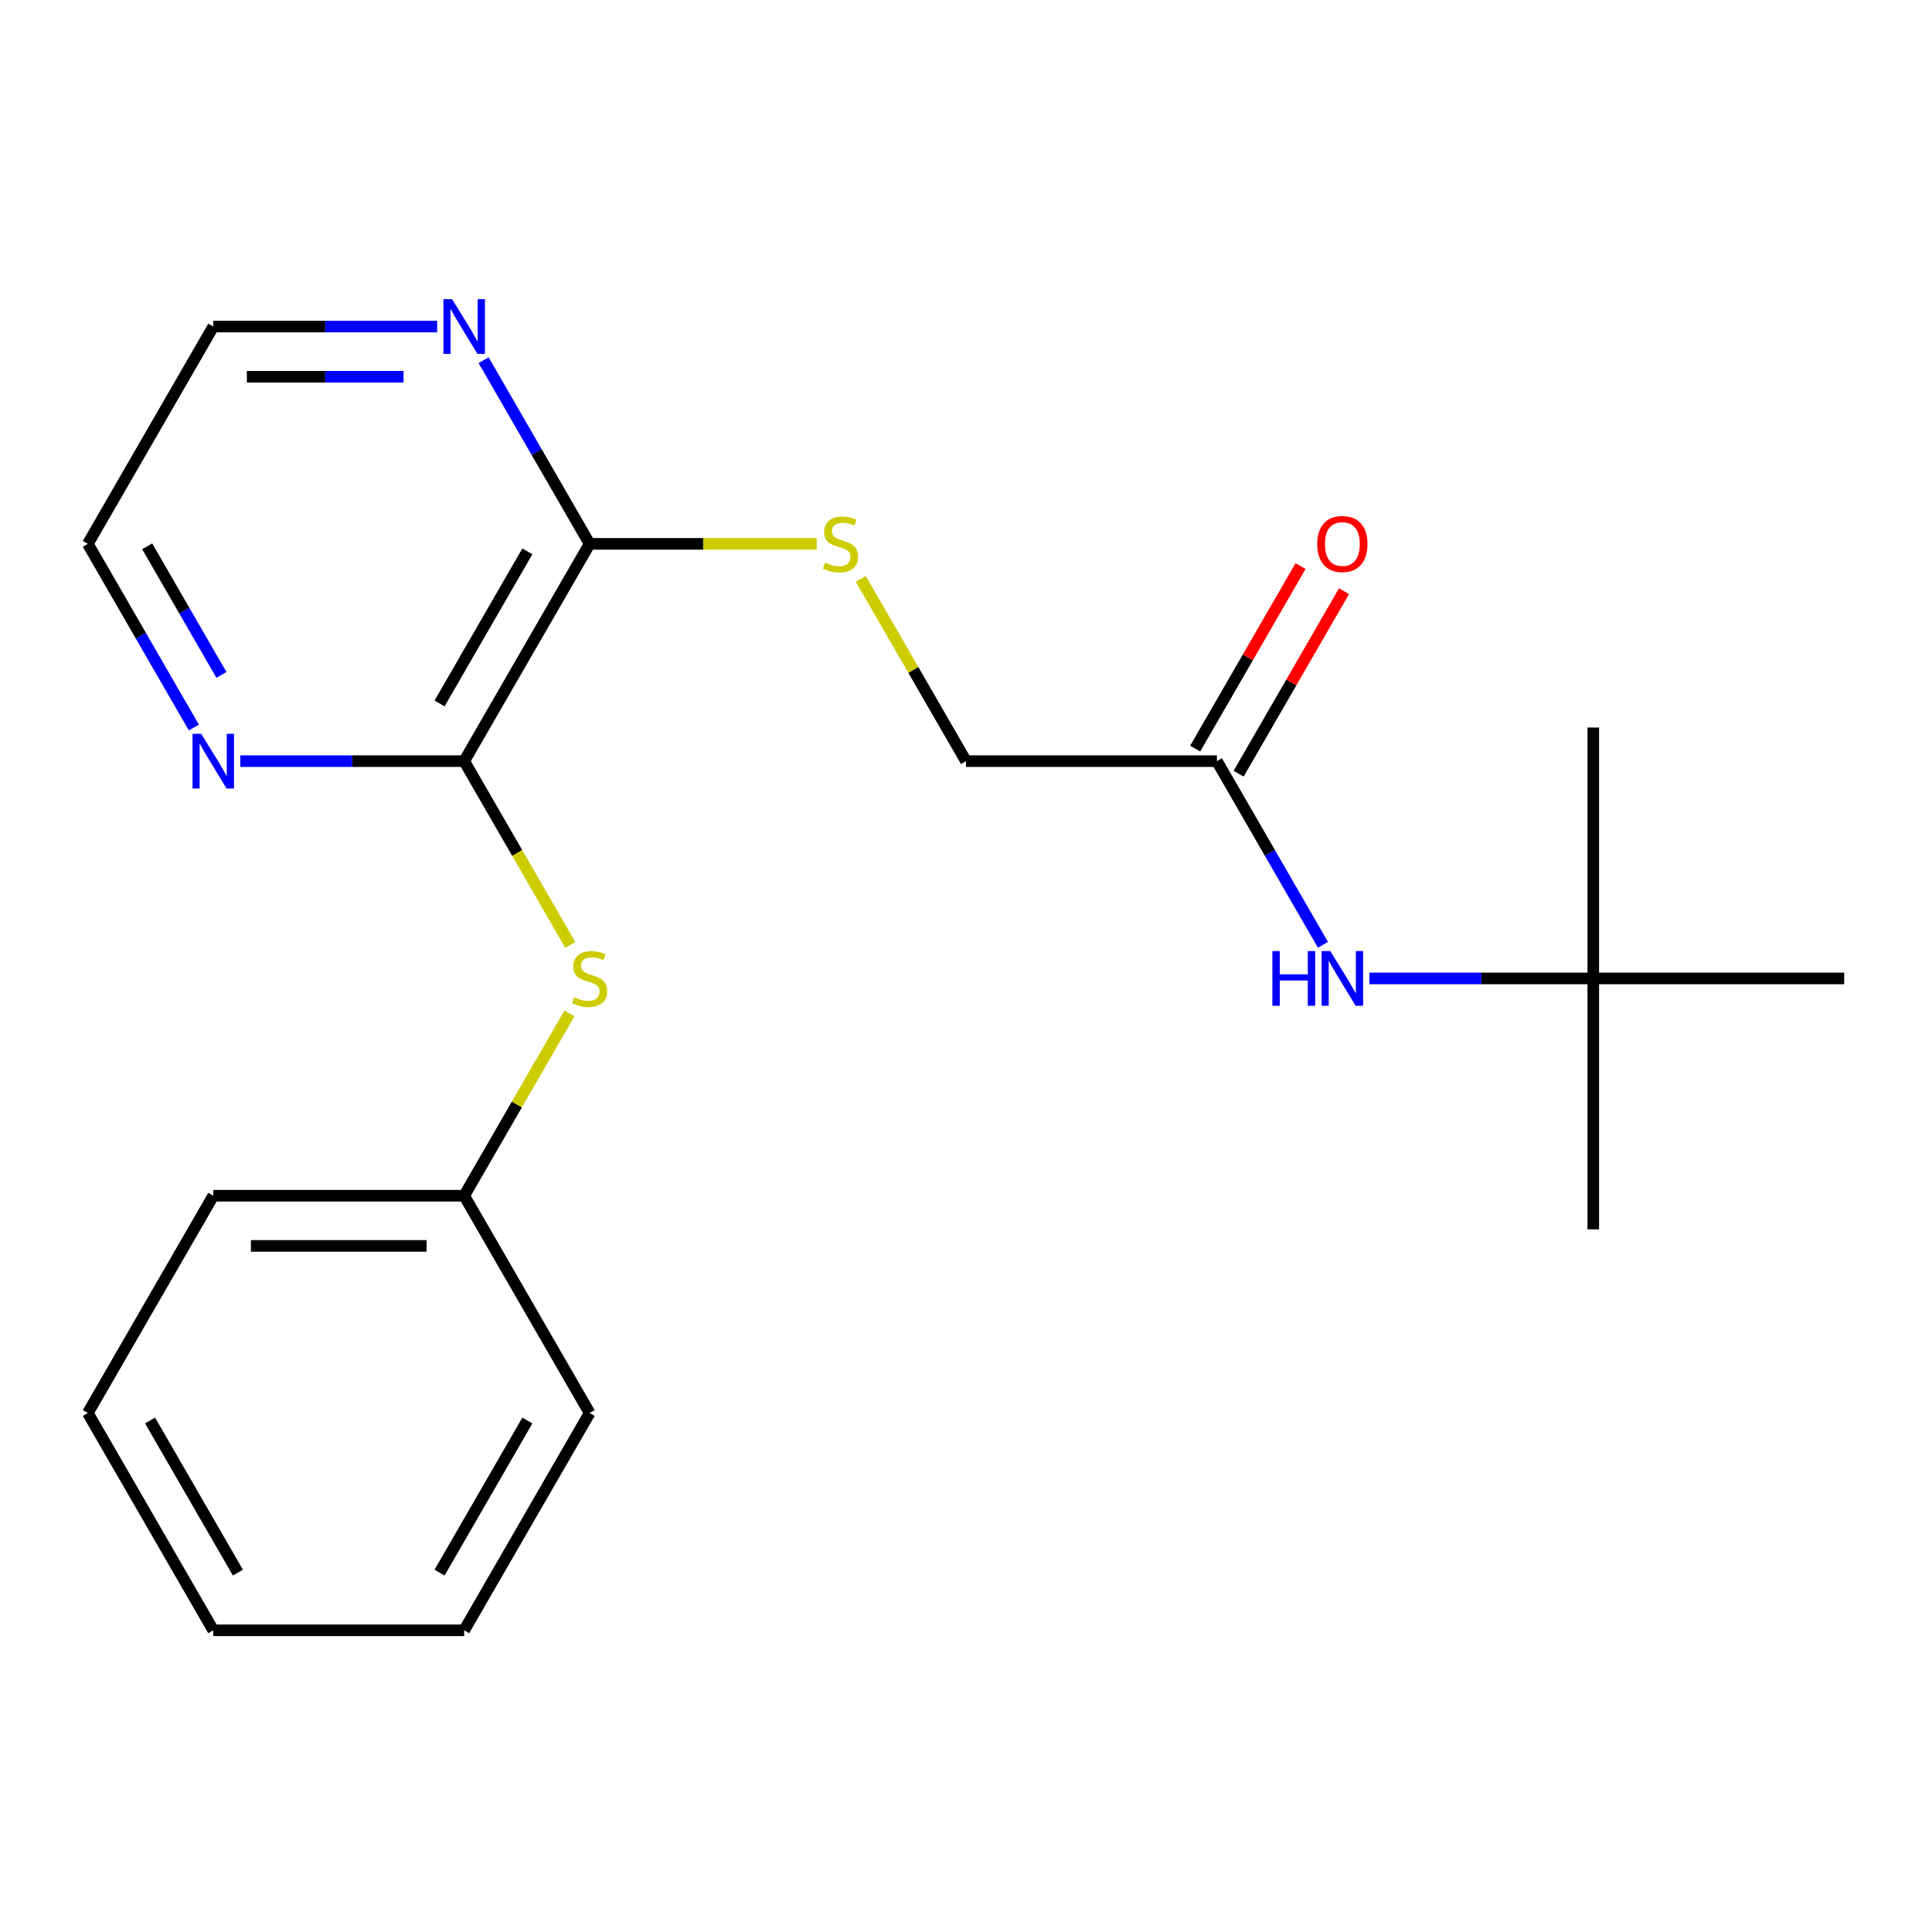 <?xml version='1.0' encoding='iso-8859-1'?>
<svg version='1.1' baseProfile='full'
              xmlns='http://www.w3.org/2000/svg'
                      xmlns:rdkit='http://www.rdkit.org/xml'
                      xmlns:xlink='http://www.w3.org/1999/xlink'
                  xml:space='preserve'
width='1000px' height='1000px' viewBox='0 0 1000 1000'>
<!-- END OF HEADER -->
<rect style='opacity:1.0;fill:#FFFFFF;stroke:none' width='1000' height='1000' x='0' y='0'> </rect>
<path class='bond-0' d='M 240.26,393.966 L 305.195,281.495' style='fill:none;fill-rule:evenodd;stroke:#000000;stroke-width:6px;stroke-linecap:butt;stroke-linejoin:miter;stroke-opacity:1' />
<path class='bond-0' d='M 227.506,364.108 L 272.96,285.378' style='fill:none;fill-rule:evenodd;stroke:#000000;stroke-width:6px;stroke-linecap:butt;stroke-linejoin:miter;stroke-opacity:1' />
<path class='bond-1' d='M 240.26,393.966 L 267.714,441.518' style='fill:none;fill-rule:evenodd;stroke:#000000;stroke-width:6px;stroke-linecap:butt;stroke-linejoin:miter;stroke-opacity:1' />
<path class='bond-1' d='M 267.714,441.518 L 295.168,489.07' style='fill:none;fill-rule:evenodd;stroke:#CCCC00;stroke-width:6px;stroke-linecap:butt;stroke-linejoin:miter;stroke-opacity:1' />
<path class='bond-4' d='M 240.26,393.966 L 182.318,393.966' style='fill:none;fill-rule:evenodd;stroke:#000000;stroke-width:6px;stroke-linecap:butt;stroke-linejoin:miter;stroke-opacity:1' />
<path class='bond-4' d='M 182.318,393.966 L 124.376,393.966' style='fill:none;fill-rule:evenodd;stroke:#0000FF;stroke-width:6px;stroke-linecap:butt;stroke-linejoin:miter;stroke-opacity:1' />
<path class='bond-2' d='M 305.195,281.495 L 363.966,281.495' style='fill:none;fill-rule:evenodd;stroke:#000000;stroke-width:6px;stroke-linecap:butt;stroke-linejoin:miter;stroke-opacity:1' />
<path class='bond-2' d='M 363.966,281.495 L 422.738,281.495' style='fill:none;fill-rule:evenodd;stroke:#CCCC00;stroke-width:6px;stroke-linecap:butt;stroke-linejoin:miter;stroke-opacity:1' />
<path class='bond-6' d='M 305.195,281.495 L 277.752,233.963' style='fill:none;fill-rule:evenodd;stroke:#000000;stroke-width:6px;stroke-linecap:butt;stroke-linejoin:miter;stroke-opacity:1' />
<path class='bond-6' d='M 277.752,233.963 L 250.31,186.431' style='fill:none;fill-rule:evenodd;stroke:#0000FF;stroke-width:6px;stroke-linecap:butt;stroke-linejoin:miter;stroke-opacity:1' />
<path class='bond-10' d='M 294.729,524.563 L 267.495,571.735' style='fill:none;fill-rule:evenodd;stroke:#CCCC00;stroke-width:6px;stroke-linecap:butt;stroke-linejoin:miter;stroke-opacity:1' />
<path class='bond-10' d='M 267.495,571.735 L 240.26,618.907' style='fill:none;fill-rule:evenodd;stroke:#000000;stroke-width:6px;stroke-linecap:butt;stroke-linejoin:miter;stroke-opacity:1' />
<path class='bond-9' d='M 445.53,299.621 L 472.765,346.793' style='fill:none;fill-rule:evenodd;stroke:#CCCC00;stroke-width:6px;stroke-linecap:butt;stroke-linejoin:miter;stroke-opacity:1' />
<path class='bond-9' d='M 472.765,346.793 L 500,393.966' style='fill:none;fill-rule:evenodd;stroke:#000000;stroke-width:6px;stroke-linecap:butt;stroke-linejoin:miter;stroke-opacity:1' />
<path class='bond-3' d='M 629.87,393.966 L 500,393.966' style='fill:none;fill-rule:evenodd;stroke:#000000;stroke-width:6px;stroke-linecap:butt;stroke-linejoin:miter;stroke-opacity:1' />
<path class='bond-5' d='M 629.87,393.966 L 657.313,441.498' style='fill:none;fill-rule:evenodd;stroke:#000000;stroke-width:6px;stroke-linecap:butt;stroke-linejoin:miter;stroke-opacity:1' />
<path class='bond-5' d='M 657.313,441.498 L 684.755,489.03' style='fill:none;fill-rule:evenodd;stroke:#0000FF;stroke-width:6px;stroke-linecap:butt;stroke-linejoin:miter;stroke-opacity:1' />
<path class='bond-8' d='M 641.117,400.459 L 668.387,353.227' style='fill:none;fill-rule:evenodd;stroke:#000000;stroke-width:6px;stroke-linecap:butt;stroke-linejoin:miter;stroke-opacity:1' />
<path class='bond-8' d='M 668.387,353.227 L 695.656,305.995' style='fill:none;fill-rule:evenodd;stroke:#FF0000;stroke-width:6px;stroke-linecap:butt;stroke-linejoin:miter;stroke-opacity:1' />
<path class='bond-8' d='M 618.623,387.472 L 645.892,340.24' style='fill:none;fill-rule:evenodd;stroke:#000000;stroke-width:6px;stroke-linecap:butt;stroke-linejoin:miter;stroke-opacity:1' />
<path class='bond-8' d='M 645.892,340.24 L 673.162,293.008' style='fill:none;fill-rule:evenodd;stroke:#FF0000;stroke-width:6px;stroke-linecap:butt;stroke-linejoin:miter;stroke-opacity:1' />
<path class='bond-11' d='M 100.34,376.559 L 72.897,329.027' style='fill:none;fill-rule:evenodd;stroke:#0000FF;stroke-width:6px;stroke-linecap:butt;stroke-linejoin:miter;stroke-opacity:1' />
<path class='bond-11' d='M 72.897,329.027 L 45.455,281.495' style='fill:none;fill-rule:evenodd;stroke:#000000;stroke-width:6px;stroke-linecap:butt;stroke-linejoin:miter;stroke-opacity:1' />
<path class='bond-11' d='M 114.601,349.312 L 95.391,316.04' style='fill:none;fill-rule:evenodd;stroke:#0000FF;stroke-width:6px;stroke-linecap:butt;stroke-linejoin:miter;stroke-opacity:1' />
<path class='bond-11' d='M 95.391,316.04 L 76.181,282.767' style='fill:none;fill-rule:evenodd;stroke:#000000;stroke-width:6px;stroke-linecap:butt;stroke-linejoin:miter;stroke-opacity:1' />
<path class='bond-7' d='M 708.792,506.436 L 766.734,506.436' style='fill:none;fill-rule:evenodd;stroke:#0000FF;stroke-width:6px;stroke-linecap:butt;stroke-linejoin:miter;stroke-opacity:1' />
<path class='bond-7' d='M 766.734,506.436 L 824.675,506.436' style='fill:none;fill-rule:evenodd;stroke:#000000;stroke-width:6px;stroke-linecap:butt;stroke-linejoin:miter;stroke-opacity:1' />
<path class='bond-21' d='M 226.273,169.024 L 168.331,169.024' style='fill:none;fill-rule:evenodd;stroke:#0000FF;stroke-width:6px;stroke-linecap:butt;stroke-linejoin:miter;stroke-opacity:1' />
<path class='bond-21' d='M 168.331,169.024 L 110.39,169.024' style='fill:none;fill-rule:evenodd;stroke:#000000;stroke-width:6px;stroke-linecap:butt;stroke-linejoin:miter;stroke-opacity:1' />
<path class='bond-21' d='M 208.89,194.998 L 168.331,194.998' style='fill:none;fill-rule:evenodd;stroke:#0000FF;stroke-width:6px;stroke-linecap:butt;stroke-linejoin:miter;stroke-opacity:1' />
<path class='bond-21' d='M 168.331,194.998 L 127.772,194.998' style='fill:none;fill-rule:evenodd;stroke:#000000;stroke-width:6px;stroke-linecap:butt;stroke-linejoin:miter;stroke-opacity:1' />
<path class='bond-13' d='M 824.675,506.436 L 824.675,636.306' style='fill:none;fill-rule:evenodd;stroke:#000000;stroke-width:6px;stroke-linecap:butt;stroke-linejoin:miter;stroke-opacity:1' />
<path class='bond-14' d='M 824.675,506.436 L 824.675,376.566' style='fill:none;fill-rule:evenodd;stroke:#000000;stroke-width:6px;stroke-linecap:butt;stroke-linejoin:miter;stroke-opacity:1' />
<path class='bond-15' d='M 824.675,506.436 L 954.545,506.436' style='fill:none;fill-rule:evenodd;stroke:#000000;stroke-width:6px;stroke-linecap:butt;stroke-linejoin:miter;stroke-opacity:1' />
<path class='bond-16' d='M 240.26,618.907 L 110.39,618.907' style='fill:none;fill-rule:evenodd;stroke:#000000;stroke-width:6px;stroke-linecap:butt;stroke-linejoin:miter;stroke-opacity:1' />
<path class='bond-16' d='M 220.779,644.881 L 129.87,644.881' style='fill:none;fill-rule:evenodd;stroke:#000000;stroke-width:6px;stroke-linecap:butt;stroke-linejoin:miter;stroke-opacity:1' />
<path class='bond-17' d='M 240.26,618.907 L 305.195,731.378' style='fill:none;fill-rule:evenodd;stroke:#000000;stroke-width:6px;stroke-linecap:butt;stroke-linejoin:miter;stroke-opacity:1' />
<path class='bond-12' d='M 45.455,281.495 L 110.39,169.024' style='fill:none;fill-rule:evenodd;stroke:#000000;stroke-width:6px;stroke-linecap:butt;stroke-linejoin:miter;stroke-opacity:1' />
<path class='bond-19' d='M 110.39,618.907 L 45.455,731.378' style='fill:none;fill-rule:evenodd;stroke:#000000;stroke-width:6px;stroke-linecap:butt;stroke-linejoin:miter;stroke-opacity:1' />
<path class='bond-18' d='M 305.195,731.378 L 240.26,843.849' style='fill:none;fill-rule:evenodd;stroke:#000000;stroke-width:6px;stroke-linecap:butt;stroke-linejoin:miter;stroke-opacity:1' />
<path class='bond-18' d='M 272.96,735.262 L 227.506,813.991' style='fill:none;fill-rule:evenodd;stroke:#000000;stroke-width:6px;stroke-linecap:butt;stroke-linejoin:miter;stroke-opacity:1' />
<path class='bond-20' d='M 240.26,843.849 L 110.39,843.849' style='fill:none;fill-rule:evenodd;stroke:#000000;stroke-width:6px;stroke-linecap:butt;stroke-linejoin:miter;stroke-opacity:1' />
<path class='bond-22' d='M 45.455,731.378 L 110.39,843.849' style='fill:none;fill-rule:evenodd;stroke:#000000;stroke-width:6px;stroke-linecap:butt;stroke-linejoin:miter;stroke-opacity:1' />
<path class='bond-22' d='M 77.689,735.262 L 123.144,813.991' style='fill:none;fill-rule:evenodd;stroke:#000000;stroke-width:6px;stroke-linecap:butt;stroke-linejoin:miter;stroke-opacity:1' />
<path  class='atom-2' d='M 297.195 516.156
Q 297.515 516.276, 298.835 516.836
Q 300.155 517.396, 301.595 517.756
Q 303.075 518.076, 304.515 518.076
Q 307.195 518.076, 308.755 516.796
Q 310.315 515.476, 310.315 513.196
Q 310.315 511.636, 309.515 510.676
Q 308.755 509.716, 307.555 509.196
Q 306.355 508.676, 304.355 508.076
Q 301.835 507.316, 300.315 506.596
Q 298.835 505.876, 297.755 504.356
Q 296.715 502.836, 296.715 500.276
Q 296.715 496.716, 299.115 494.516
Q 301.555 492.316, 306.355 492.316
Q 309.635 492.316, 313.355 493.876
L 312.435 496.956
Q 309.035 495.556, 306.475 495.556
Q 303.715 495.556, 302.195 496.716
Q 300.675 497.836, 300.715 499.796
Q 300.715 501.316, 301.475 502.236
Q 302.275 503.156, 303.395 503.676
Q 304.555 504.196, 306.475 504.796
Q 309.035 505.596, 310.555 506.396
Q 312.075 507.196, 313.155 508.836
Q 314.275 510.436, 314.275 513.196
Q 314.275 517.116, 311.635 519.236
Q 309.035 521.316, 304.675 521.316
Q 302.155 521.316, 300.235 520.756
Q 298.355 520.236, 296.115 519.316
L 297.195 516.156
' fill='#CCCC00'/>
<path  class='atom-3' d='M 427.065 291.215
Q 427.385 291.335, 428.705 291.895
Q 430.025 292.455, 431.465 292.815
Q 432.945 293.135, 434.385 293.135
Q 437.065 293.135, 438.625 291.855
Q 440.185 290.535, 440.185 288.255
Q 440.185 286.695, 439.385 285.735
Q 438.625 284.775, 437.425 284.255
Q 436.225 283.735, 434.225 283.135
Q 431.705 282.375, 430.185 281.655
Q 428.705 280.935, 427.625 279.415
Q 426.585 277.895, 426.585 275.335
Q 426.585 271.775, 428.985 269.575
Q 431.425 267.375, 436.225 267.375
Q 439.505 267.375, 443.225 268.935
L 442.305 272.015
Q 438.905 270.615, 436.345 270.615
Q 433.585 270.615, 432.065 271.775
Q 430.545 272.895, 430.585 274.855
Q 430.585 276.375, 431.345 277.295
Q 432.145 278.215, 433.265 278.735
Q 434.425 279.255, 436.345 279.855
Q 438.905 280.655, 440.425 281.455
Q 441.945 282.255, 443.025 283.895
Q 444.145 285.495, 444.145 288.255
Q 444.145 292.175, 441.505 294.295
Q 438.905 296.375, 434.545 296.375
Q 432.025 296.375, 430.105 295.815
Q 428.225 295.295, 425.985 294.375
L 427.065 291.215
' fill='#CCCC00'/>
<path  class='atom-5' d='M 104.13 379.806
L 113.41 394.806
Q 114.33 396.286, 115.81 398.966
Q 117.29 401.646, 117.37 401.806
L 117.37 379.806
L 121.13 379.806
L 121.13 408.126
L 117.25 408.126
L 107.29 391.726
Q 106.13 389.806, 104.89 387.606
Q 103.69 385.406, 103.33 384.726
L 103.33 408.126
L 99.65 408.126
L 99.65 379.806
L 104.13 379.806
' fill='#0000FF'/>
<path  class='atom-6' d='M 658.585 492.276
L 662.425 492.276
L 662.425 504.316
L 676.905 504.316
L 676.905 492.276
L 680.745 492.276
L 680.745 520.596
L 676.905 520.596
L 676.905 507.516
L 662.425 507.516
L 662.425 520.596
L 658.585 520.596
L 658.585 492.276
' fill='#0000FF'/>
<path  class='atom-6' d='M 688.545 492.276
L 697.825 507.276
Q 698.745 508.756, 700.225 511.436
Q 701.705 514.116, 701.785 514.276
L 701.785 492.276
L 705.545 492.276
L 705.545 520.596
L 701.665 520.596
L 691.705 504.196
Q 690.545 502.276, 689.305 500.076
Q 688.105 497.876, 687.745 497.196
L 687.745 520.596
L 684.065 520.596
L 684.065 492.276
L 688.545 492.276
' fill='#0000FF'/>
<path  class='atom-7' d='M 234 154.864
L 243.28 169.864
Q 244.2 171.344, 245.68 174.024
Q 247.16 176.704, 247.24 176.864
L 247.24 154.864
L 251 154.864
L 251 183.184
L 247.12 183.184
L 237.16 166.784
Q 236 164.864, 234.76 162.664
Q 233.56 160.464, 233.2 159.784
L 233.2 183.184
L 229.52 183.184
L 229.52 154.864
L 234 154.864
' fill='#0000FF'/>
<path  class='atom-9' d='M 681.805 281.575
Q 681.805 274.775, 685.165 270.975
Q 688.525 267.175, 694.805 267.175
Q 701.085 267.175, 704.445 270.975
Q 707.805 274.775, 707.805 281.575
Q 707.805 288.455, 704.405 292.375
Q 701.005 296.255, 694.805 296.255
Q 688.565 296.255, 685.165 292.375
Q 681.805 288.495, 681.805 281.575
M 694.805 293.055
Q 699.125 293.055, 701.445 290.175
Q 703.805 287.255, 703.805 281.575
Q 703.805 276.015, 701.445 273.215
Q 699.125 270.375, 694.805 270.375
Q 690.485 270.375, 688.125 273.175
Q 685.805 275.975, 685.805 281.575
Q 685.805 287.295, 688.125 290.175
Q 690.485 293.055, 694.805 293.055
' fill='#FF0000'/>
</svg>
